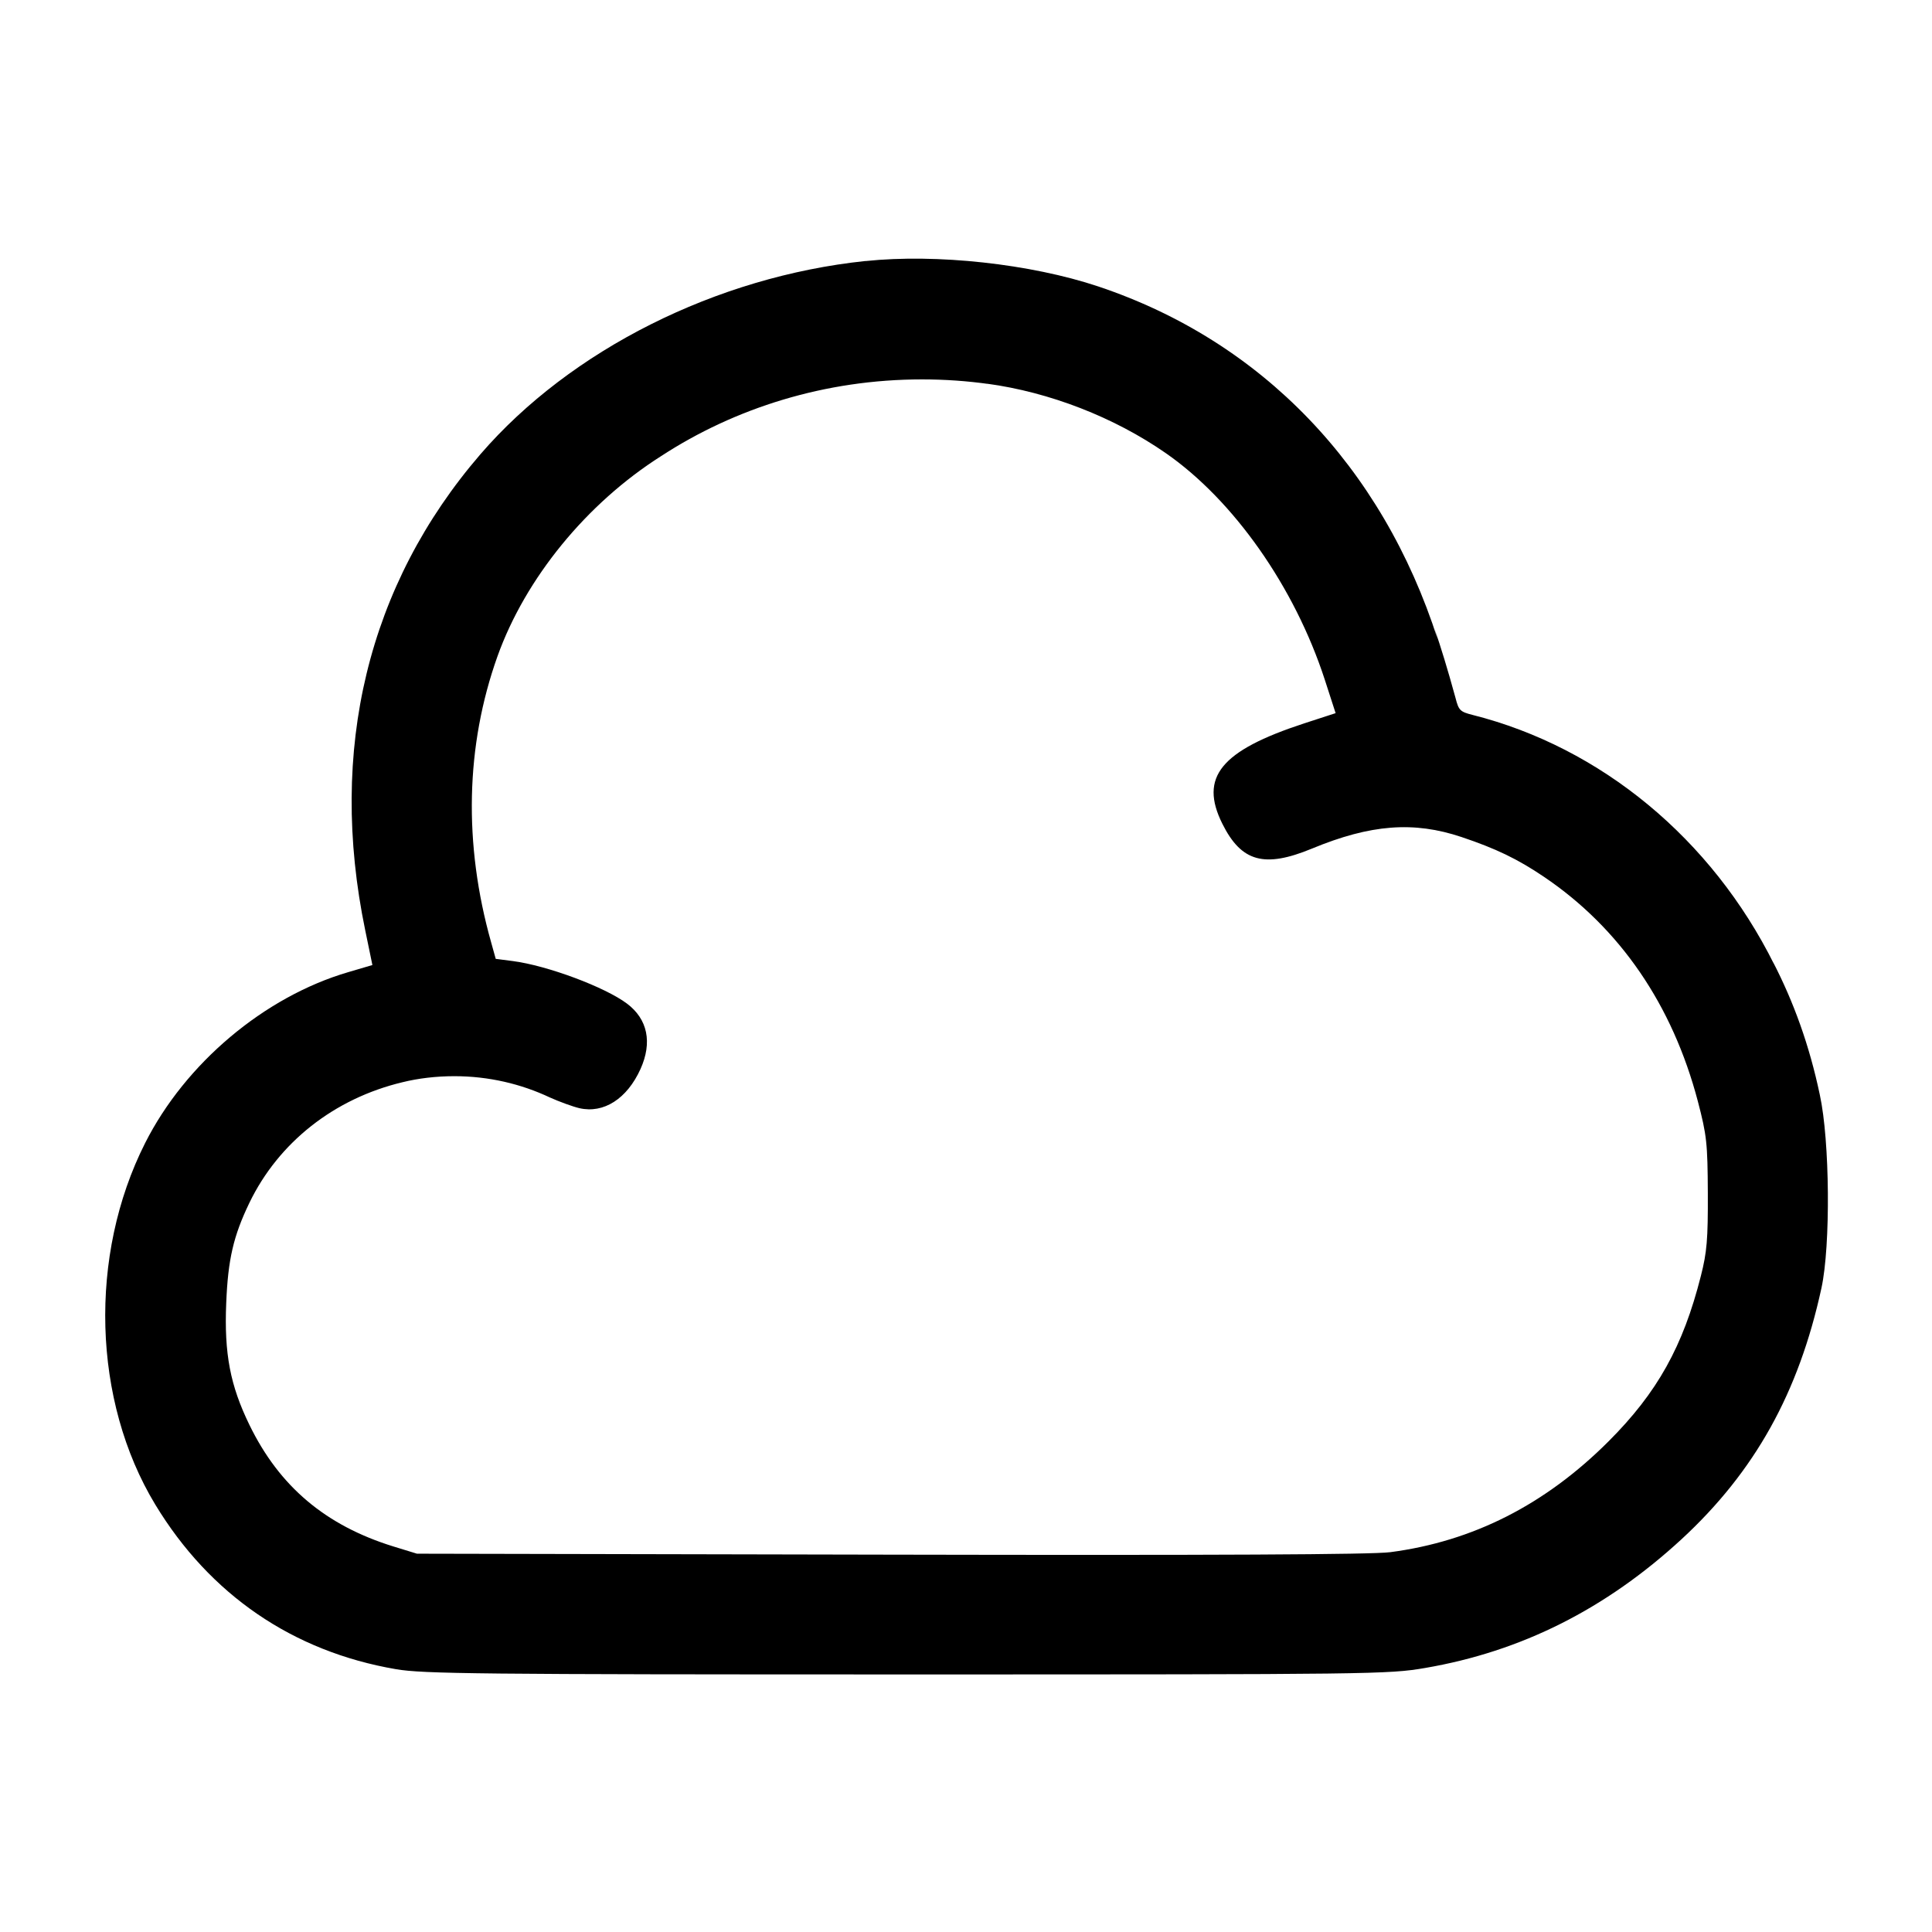 <!-- Generated by IcoMoon.io -->
<svg version="1.1" xmlns="http://www.w3.org/2000/svg" width="32" height="32" viewBox="0 0 32 32">
<title>cloud</title>
<path d="M14.335 4.323c-2.469 0.259-4.884 1.471-6.377 3.2-1.865 2.163-2.527 4.895-1.909 7.884l0.119 0.577-0.404 0.119c-1.385 0.407-2.695 1.509-3.361 2.831-0.939 1.86-0.871 4.268 0.168 5.985 0.905 1.495 2.279 2.435 3.987 2.728 0.448 0.077 1.372 0.087 8.461 0.087 7.727 0 7.977-0.003 8.585-0.107 1.593-0.273 2.991-0.975 4.248-2.133 1.213-1.12 1.94-2.425 2.317-4.16 0.153-0.705 0.139-2.441-0.027-3.2-0.171-0.815-0.432-1.537-0.779-2.208l0.023 0.048c-1.036-2.081-2.868-3.596-4.997-4.133-0.205-0.052-0.229-0.076-0.281-0.281-0.137-0.499-0.238-0.823-0.346-1.144l0.050 0.172c-0.92-2.864-2.916-4.939-5.623-5.844-1.117-0.373-2.677-0.544-3.853-0.42zM16.347 6.355c1.036 0.14 2.107 0.556 2.963 1.151 1.124 0.781 2.132 2.216 2.631 3.747l0.181 0.559-0.52 0.169c-1.384 0.453-1.741 0.891-1.356 1.663 0.315 0.632 0.696 0.737 1.485 0.411 0.969-0.401 1.684-0.457 2.477-0.191 0.569 0.191 0.927 0.363 1.365 0.659 1.257 0.849 2.128 2.119 2.549 3.719 0.147 0.563 0.161 0.689 0.165 1.52 0.003 0.768-0.015 0.977-0.115 1.371-0.295 1.167-0.721 1.932-1.529 2.74-1.049 1.049-2.247 1.657-3.616 1.836-0.304 0.040-2.881 0.052-8.281 0.041l-7.84-0.016-0.391-0.12c-1.123-0.348-1.887-0.993-2.383-2.012-0.32-0.656-0.42-1.183-0.385-2.020 0.029-0.724 0.12-1.112 0.384-1.66 0.484-1.001 1.405-1.727 2.536-1.997 0.258-0.064 0.553-0.1 0.857-0.1 0.569 0 1.107 0.127 1.589 0.355l-0.023-0.010c0.175 0.079 0.403 0.161 0.507 0.185 0.403 0.092 0.788-0.156 1.011-0.647 0.199-0.441 0.12-0.827-0.223-1.085-0.363-0.273-1.32-0.631-1.893-0.705l-0.281-0.036-0.076-0.273c-0.46-1.631-0.424-3.257 0.105-4.739 0.463-1.293 1.476-2.533 2.711-3.316 1.221-0.796 2.715-1.27 4.32-1.27 0.379 0 0.752 0.026 1.117 0.078l-0.042-0.005z"></path>
</svg>
